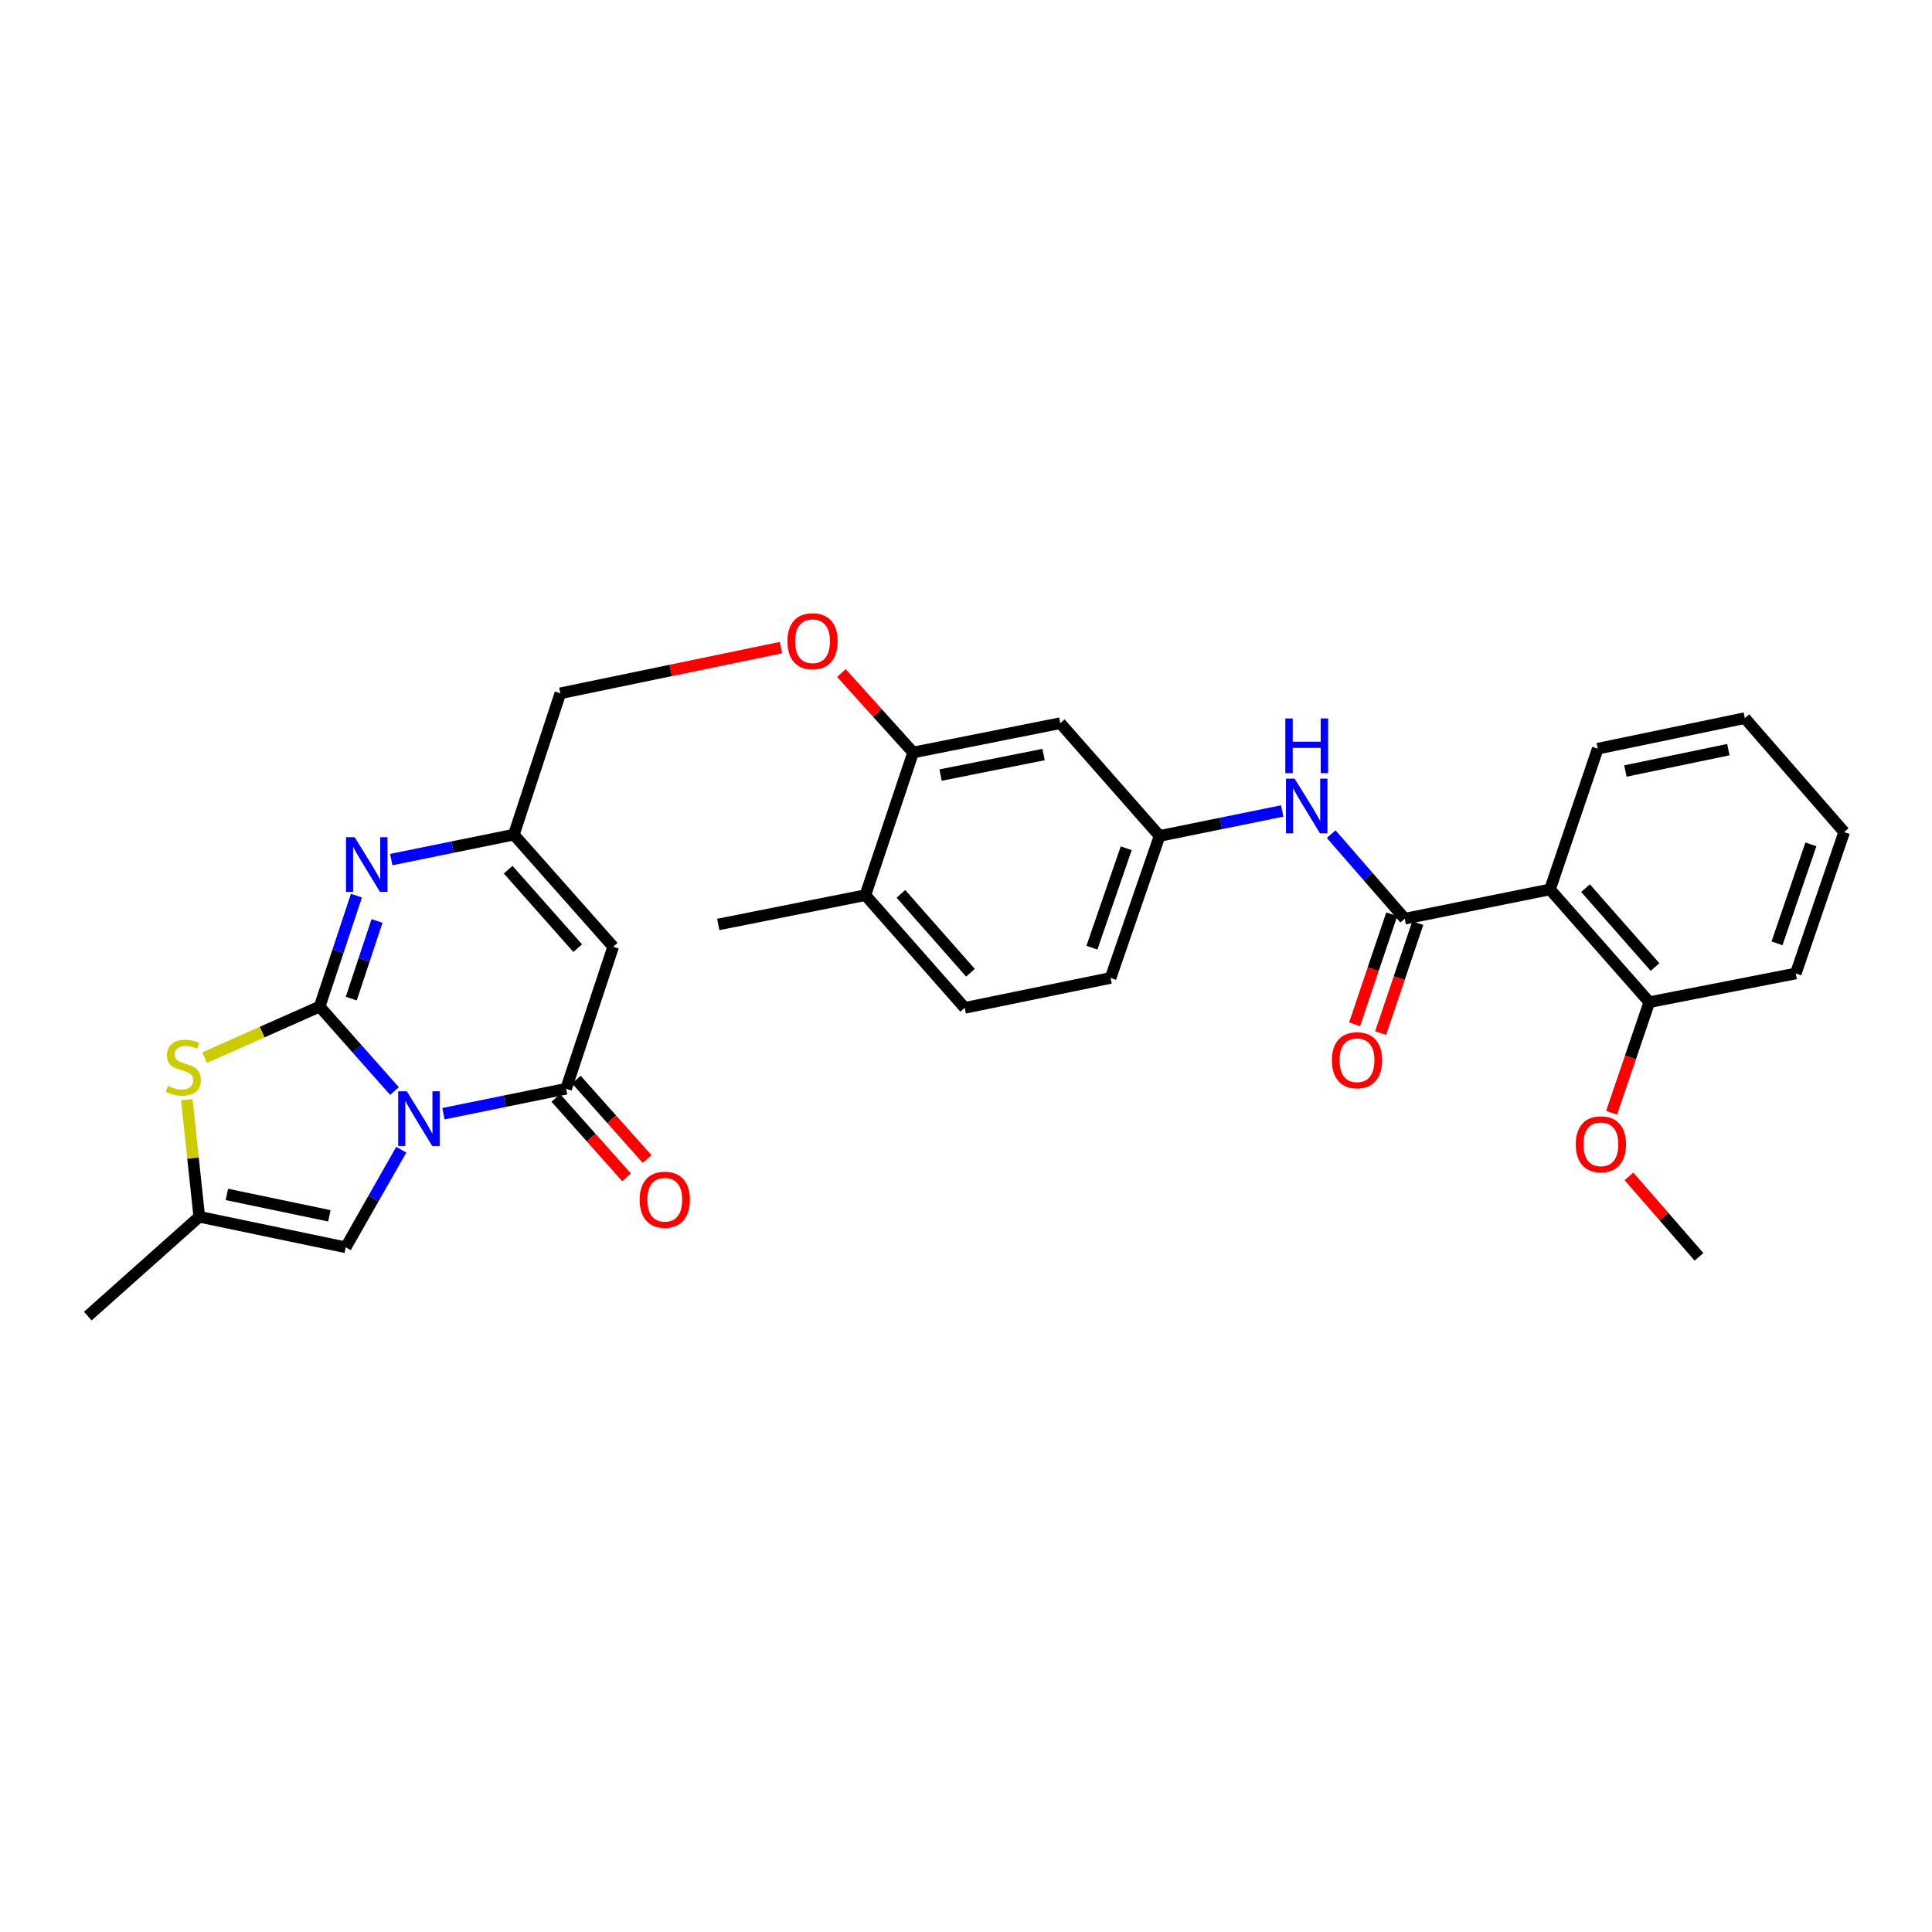<?xml version='1.0' encoding='iso-8859-1'?>
<svg version='1.1' baseProfile='full'
              xmlns='http://www.w3.org/2000/svg'
                      xmlns:rdkit='http://www.rdkit.org/xml'
                      xmlns:xlink='http://www.w3.org/1999/xlink'
                  xml:space='preserve'
width='1000px' height='1000px' viewBox='0 0 1000 1000'>
<!-- END OF HEADER -->
<rect style='opacity:1.0;fill:#FFFFFF;stroke:none' width='1000' height='1000' x='0' y='0'> </rect>
<path class='bond-0' d='M 204.17,564.713 L 184.805,542.861' style='fill:none;fill-rule:evenodd;stroke:#0000FF;stroke-width:6px;stroke-linecap:butt;stroke-linejoin:miter;stroke-opacity:1' />
<path class='bond-0' d='M 184.805,542.861 L 165.441,521.008' style='fill:none;fill-rule:evenodd;stroke:#000000;stroke-width:6px;stroke-linecap:butt;stroke-linejoin:miter;stroke-opacity:1' />
<path class='bond-1' d='M 229.53,576.442 L 261.271,569.991' style='fill:none;fill-rule:evenodd;stroke:#0000FF;stroke-width:6px;stroke-linecap:butt;stroke-linejoin:miter;stroke-opacity:1' />
<path class='bond-1' d='M 261.271,569.991 L 293.012,563.54' style='fill:none;fill-rule:evenodd;stroke:#000000;stroke-width:6px;stroke-linecap:butt;stroke-linejoin:miter;stroke-opacity:1' />
<path class='bond-6' d='M 207.699,595.095 L 193.325,620.354' style='fill:none;fill-rule:evenodd;stroke:#0000FF;stroke-width:6px;stroke-linecap:butt;stroke-linejoin:miter;stroke-opacity:1' />
<path class='bond-6' d='M 193.325,620.354 L 178.951,645.614' style='fill:none;fill-rule:evenodd;stroke:#000000;stroke-width:6px;stroke-linecap:butt;stroke-linejoin:miter;stroke-opacity:1' />
<path class='bond-2' d='M 165.441,521.008 L 174.964,492.303' style='fill:none;fill-rule:evenodd;stroke:#000000;stroke-width:6px;stroke-linecap:butt;stroke-linejoin:miter;stroke-opacity:1' />
<path class='bond-2' d='M 174.964,492.303 L 184.487,463.597' style='fill:none;fill-rule:evenodd;stroke:#0000FF;stroke-width:6px;stroke-linecap:butt;stroke-linejoin:miter;stroke-opacity:1' />
<path class='bond-2' d='M 181.811,516.88 L 188.477,496.786' style='fill:none;fill-rule:evenodd;stroke:#000000;stroke-width:6px;stroke-linecap:butt;stroke-linejoin:miter;stroke-opacity:1' />
<path class='bond-2' d='M 188.477,496.786 L 195.144,476.692' style='fill:none;fill-rule:evenodd;stroke:#0000FF;stroke-width:6px;stroke-linecap:butt;stroke-linejoin:miter;stroke-opacity:1' />
<path class='bond-4' d='M 165.441,521.008 L 135.667,534.219' style='fill:none;fill-rule:evenodd;stroke:#000000;stroke-width:6px;stroke-linecap:butt;stroke-linejoin:miter;stroke-opacity:1' />
<path class='bond-4' d='M 135.667,534.219 L 105.894,547.43' style='fill:none;fill-rule:evenodd;stroke:#CCCC00;stroke-width:6px;stroke-linecap:butt;stroke-linejoin:miter;stroke-opacity:1' />
<path class='bond-3' d='M 293.012,563.54 L 317.383,490.017' style='fill:none;fill-rule:evenodd;stroke:#000000;stroke-width:6px;stroke-linecap:butt;stroke-linejoin:miter;stroke-opacity:1' />
<path class='bond-14' d='M 287.696,568.275 L 306.002,588.828' style='fill:none;fill-rule:evenodd;stroke:#000000;stroke-width:6px;stroke-linecap:butt;stroke-linejoin:miter;stroke-opacity:1' />
<path class='bond-14' d='M 306.002,588.828 L 324.307,609.382' style='fill:none;fill-rule:evenodd;stroke:#FF0000;stroke-width:6px;stroke-linecap:butt;stroke-linejoin:miter;stroke-opacity:1' />
<path class='bond-14' d='M 298.329,558.805 L 316.634,579.359' style='fill:none;fill-rule:evenodd;stroke:#000000;stroke-width:6px;stroke-linecap:butt;stroke-linejoin:miter;stroke-opacity:1' />
<path class='bond-14' d='M 316.634,579.359 L 334.94,599.912' style='fill:none;fill-rule:evenodd;stroke:#FF0000;stroke-width:6px;stroke-linecap:butt;stroke-linejoin:miter;stroke-opacity:1' />
<path class='bond-31' d='M 202.51,444.92 L 234.239,438.463' style='fill:none;fill-rule:evenodd;stroke:#0000FF;stroke-width:6px;stroke-linecap:butt;stroke-linejoin:miter;stroke-opacity:1' />
<path class='bond-31' d='M 234.239,438.463 L 265.968,432.005' style='fill:none;fill-rule:evenodd;stroke:#000000;stroke-width:6px;stroke-linecap:butt;stroke-linejoin:miter;stroke-opacity:1' />
<path class='bond-8' d='M 317.383,490.017 L 265.968,432.005' style='fill:none;fill-rule:evenodd;stroke:#000000;stroke-width:6px;stroke-linecap:butt;stroke-linejoin:miter;stroke-opacity:1' />
<path class='bond-8' d='M 299.015,490.759 L 263.025,450.151' style='fill:none;fill-rule:evenodd;stroke:#000000;stroke-width:6px;stroke-linecap:butt;stroke-linejoin:miter;stroke-opacity:1' />
<path class='bond-30' d='M 96.677,569.144 L 99.91,599.469' style='fill:none;fill-rule:evenodd;stroke:#CCCC00;stroke-width:6px;stroke-linecap:butt;stroke-linejoin:miter;stroke-opacity:1' />
<path class='bond-30' d='M 99.91,599.469 L 103.142,629.794' style='fill:none;fill-rule:evenodd;stroke:#000000;stroke-width:6px;stroke-linecap:butt;stroke-linejoin:miter;stroke-opacity:1' />
<path class='bond-5' d='M 727.103,475.518 L 708.064,453.631' style='fill:none;fill-rule:evenodd;stroke:#000000;stroke-width:6px;stroke-linecap:butt;stroke-linejoin:miter;stroke-opacity:1' />
<path class='bond-5' d='M 708.064,453.631 L 689.026,431.744' style='fill:none;fill-rule:evenodd;stroke:#0000FF;stroke-width:6px;stroke-linecap:butt;stroke-linejoin:miter;stroke-opacity:1' />
<path class='bond-7' d='M 727.103,475.518 L 802.271,460.362' style='fill:none;fill-rule:evenodd;stroke:#000000;stroke-width:6px;stroke-linecap:butt;stroke-linejoin:miter;stroke-opacity:1' />
<path class='bond-15' d='M 720.358,473.24 L 710.744,501.702' style='fill:none;fill-rule:evenodd;stroke:#000000;stroke-width:6px;stroke-linecap:butt;stroke-linejoin:miter;stroke-opacity:1' />
<path class='bond-15' d='M 710.744,501.702 L 701.129,530.164' style='fill:none;fill-rule:evenodd;stroke:#FF0000;stroke-width:6px;stroke-linecap:butt;stroke-linejoin:miter;stroke-opacity:1' />
<path class='bond-15' d='M 733.847,477.796 L 724.233,506.258' style='fill:none;fill-rule:evenodd;stroke:#000000;stroke-width:6px;stroke-linecap:butt;stroke-linejoin:miter;stroke-opacity:1' />
<path class='bond-15' d='M 724.233,506.258 L 714.618,534.72' style='fill:none;fill-rule:evenodd;stroke:#FF0000;stroke-width:6px;stroke-linecap:butt;stroke-linejoin:miter;stroke-opacity:1' />
<path class='bond-9' d='M 178.951,645.614 L 103.142,629.794' style='fill:none;fill-rule:evenodd;stroke:#000000;stroke-width:6px;stroke-linecap:butt;stroke-linejoin:miter;stroke-opacity:1' />
<path class='bond-9' d='M 170.488,629.303 L 117.422,618.229' style='fill:none;fill-rule:evenodd;stroke:#000000;stroke-width:6px;stroke-linecap:butt;stroke-linejoin:miter;stroke-opacity:1' />
<path class='bond-16' d='M 802.271,460.362 L 853.678,518.714' style='fill:none;fill-rule:evenodd;stroke:#000000;stroke-width:6px;stroke-linecap:butt;stroke-linejoin:miter;stroke-opacity:1' />
<path class='bond-16' d='M 820.665,459.703 L 856.65,500.55' style='fill:none;fill-rule:evenodd;stroke:#000000;stroke-width:6px;stroke-linecap:butt;stroke-linejoin:miter;stroke-opacity:1' />
<path class='bond-22' d='M 802.271,460.362 L 826.99,387.52' style='fill:none;fill-rule:evenodd;stroke:#000000;stroke-width:6px;stroke-linecap:butt;stroke-linejoin:miter;stroke-opacity:1' />
<path class='bond-19' d='M 265.968,432.005 L 290.03,358.854' style='fill:none;fill-rule:evenodd;stroke:#000000;stroke-width:6px;stroke-linecap:butt;stroke-linejoin:miter;stroke-opacity:1' />
<path class='bond-24' d='M 103.142,629.794 L 45.455,681.208' style='fill:none;fill-rule:evenodd;stroke:#000000;stroke-width:6px;stroke-linecap:butt;stroke-linejoin:miter;stroke-opacity:1' />
<path class='bond-10' d='M 663.669,419.756 L 631.932,426.217' style='fill:none;fill-rule:evenodd;stroke:#0000FF;stroke-width:6px;stroke-linecap:butt;stroke-linejoin:miter;stroke-opacity:1' />
<path class='bond-10' d='M 631.932,426.217 L 600.195,432.678' style='fill:none;fill-rule:evenodd;stroke:#000000;stroke-width:6px;stroke-linecap:butt;stroke-linejoin:miter;stroke-opacity:1' />
<path class='bond-11' d='M 472.639,389.489 L 454.075,368.926' style='fill:none;fill-rule:evenodd;stroke:#000000;stroke-width:6px;stroke-linecap:butt;stroke-linejoin:miter;stroke-opacity:1' />
<path class='bond-11' d='M 454.075,368.926 L 435.511,348.362' style='fill:none;fill-rule:evenodd;stroke:#FF0000;stroke-width:6px;stroke-linecap:butt;stroke-linejoin:miter;stroke-opacity:1' />
<path class='bond-12' d='M 472.639,389.489 L 548.797,374.318' style='fill:none;fill-rule:evenodd;stroke:#000000;stroke-width:6px;stroke-linecap:butt;stroke-linejoin:miter;stroke-opacity:1' />
<path class='bond-12' d='M 486.845,401.177 L 540.155,390.557' style='fill:none;fill-rule:evenodd;stroke:#000000;stroke-width:6px;stroke-linecap:butt;stroke-linejoin:miter;stroke-opacity:1' />
<path class='bond-18' d='M 472.639,389.489 L 447.913,463.329' style='fill:none;fill-rule:evenodd;stroke:#000000;stroke-width:6px;stroke-linecap:butt;stroke-linejoin:miter;stroke-opacity:1' />
<path class='bond-13' d='M 548.797,374.318 L 600.195,432.678' style='fill:none;fill-rule:evenodd;stroke:#000000;stroke-width:6px;stroke-linecap:butt;stroke-linejoin:miter;stroke-opacity:1' />
<path class='bond-32' d='M 600.195,432.678 L 574.828,506.185' style='fill:none;fill-rule:evenodd;stroke:#000000;stroke-width:6px;stroke-linecap:butt;stroke-linejoin:miter;stroke-opacity:1' />
<path class='bond-32' d='M 582.931,439.059 L 565.174,490.514' style='fill:none;fill-rule:evenodd;stroke:#000000;stroke-width:6px;stroke-linecap:butt;stroke-linejoin:miter;stroke-opacity:1' />
<path class='bond-23' d='M 853.678,518.714 L 843.921,547.329' style='fill:none;fill-rule:evenodd;stroke:#000000;stroke-width:6px;stroke-linecap:butt;stroke-linejoin:miter;stroke-opacity:1' />
<path class='bond-23' d='M 843.921,547.329 L 834.164,575.944' style='fill:none;fill-rule:evenodd;stroke:#FF0000;stroke-width:6px;stroke-linecap:butt;stroke-linejoin:miter;stroke-opacity:1' />
<path class='bond-25' d='M 853.678,518.714 L 929.487,503.867' style='fill:none;fill-rule:evenodd;stroke:#000000;stroke-width:6px;stroke-linecap:butt;stroke-linejoin:miter;stroke-opacity:1' />
<path class='bond-17' d='M 404.236,335.194 L 347.133,347.024' style='fill:none;fill-rule:evenodd;stroke:#FF0000;stroke-width:6px;stroke-linecap:butt;stroke-linejoin:miter;stroke-opacity:1' />
<path class='bond-17' d='M 347.133,347.024 L 290.03,358.854' style='fill:none;fill-rule:evenodd;stroke:#000000;stroke-width:6px;stroke-linecap:butt;stroke-linejoin:miter;stroke-opacity:1' />
<path class='bond-20' d='M 447.913,463.329 L 499.336,521.665' style='fill:none;fill-rule:evenodd;stroke:#000000;stroke-width:6px;stroke-linecap:butt;stroke-linejoin:miter;stroke-opacity:1' />
<path class='bond-20' d='M 466.307,462.664 L 502.303,503.499' style='fill:none;fill-rule:evenodd;stroke:#000000;stroke-width:6px;stroke-linecap:butt;stroke-linejoin:miter;stroke-opacity:1' />
<path class='bond-26' d='M 447.913,463.329 L 371.772,478.5' style='fill:none;fill-rule:evenodd;stroke:#000000;stroke-width:6px;stroke-linecap:butt;stroke-linejoin:miter;stroke-opacity:1' />
<path class='bond-21' d='M 499.336,521.665 L 574.828,506.185' style='fill:none;fill-rule:evenodd;stroke:#000000;stroke-width:6px;stroke-linecap:butt;stroke-linejoin:miter;stroke-opacity:1' />
<path class='bond-28' d='M 826.99,387.52 L 903.115,371.692' style='fill:none;fill-rule:evenodd;stroke:#000000;stroke-width:6px;stroke-linecap:butt;stroke-linejoin:miter;stroke-opacity:1' />
<path class='bond-28' d='M 841.307,399.085 L 894.594,388.006' style='fill:none;fill-rule:evenodd;stroke:#000000;stroke-width:6px;stroke-linecap:butt;stroke-linejoin:miter;stroke-opacity:1' />
<path class='bond-27' d='M 843.149,608.899 L 861.271,629.72' style='fill:none;fill-rule:evenodd;stroke:#FF0000;stroke-width:6px;stroke-linecap:butt;stroke-linejoin:miter;stroke-opacity:1' />
<path class='bond-27' d='M 861.271,629.72 L 879.393,650.541' style='fill:none;fill-rule:evenodd;stroke:#000000;stroke-width:6px;stroke-linecap:butt;stroke-linejoin:miter;stroke-opacity:1' />
<path class='bond-33' d='M 929.487,503.867 L 954.545,430.684' style='fill:none;fill-rule:evenodd;stroke:#000000;stroke-width:6px;stroke-linecap:butt;stroke-linejoin:miter;stroke-opacity:1' />
<path class='bond-33' d='M 919.775,488.277 L 937.317,437.049' style='fill:none;fill-rule:evenodd;stroke:#000000;stroke-width:6px;stroke-linecap:butt;stroke-linejoin:miter;stroke-opacity:1' />
<path class='bond-29' d='M 903.115,371.692 L 954.545,430.684' style='fill:none;fill-rule:evenodd;stroke:#000000;stroke-width:6px;stroke-linecap:butt;stroke-linejoin:miter;stroke-opacity:1' />
<path  class='atom-0' d='M 210.587 564.86
L 219.867 579.86
Q 220.787 581.34, 222.267 584.02
Q 223.747 586.7, 223.827 586.86
L 223.827 564.86
L 227.587 564.86
L 227.587 593.18
L 223.707 593.18
L 213.747 576.78
Q 212.587 574.86, 211.347 572.66
Q 210.147 570.46, 209.787 569.78
L 209.787 593.18
L 206.107 593.18
L 206.107 564.86
L 210.587 564.86
' fill='#0000FF'/>
<path  class='atom-3' d='M 183.567 433.341
L 192.847 448.341
Q 193.767 449.821, 195.247 452.501
Q 196.727 455.181, 196.807 455.341
L 196.807 433.341
L 200.567 433.341
L 200.567 461.661
L 196.687 461.661
L 186.727 445.261
Q 185.567 443.341, 184.327 441.141
Q 183.127 438.941, 182.767 438.261
L 182.767 461.661
L 179.087 461.661
L 179.087 433.341
L 183.567 433.341
' fill='#0000FF'/>
<path  class='atom-5' d='M 86.884 562.036
Q 87.204 562.156, 88.524 562.716
Q 89.844 563.276, 91.284 563.636
Q 92.764 563.956, 94.204 563.956
Q 96.884 563.956, 98.444 562.676
Q 100.004 561.356, 100.004 559.076
Q 100.004 557.516, 99.204 556.556
Q 98.444 555.596, 97.244 555.076
Q 96.044 554.556, 94.044 553.956
Q 91.524 553.196, 90.004 552.476
Q 88.524 551.756, 87.444 550.236
Q 86.404 548.716, 86.404 546.156
Q 86.404 542.596, 88.804 540.396
Q 91.244 538.196, 96.044 538.196
Q 99.324 538.196, 103.044 539.756
L 102.124 542.836
Q 98.724 541.436, 96.164 541.436
Q 93.404 541.436, 91.884 542.596
Q 90.364 543.716, 90.404 545.676
Q 90.404 547.196, 91.164 548.116
Q 91.964 549.036, 93.084 549.556
Q 94.244 550.076, 96.164 550.676
Q 98.724 551.476, 100.244 552.276
Q 101.764 553.076, 102.844 554.716
Q 103.964 556.316, 103.964 559.076
Q 103.964 562.996, 101.324 565.116
Q 98.724 567.196, 94.364 567.196
Q 91.844 567.196, 89.924 566.636
Q 88.044 566.116, 85.804 565.196
L 86.884 562.036
' fill='#CCCC00'/>
<path  class='atom-11' d='M 670.092 403.014
L 679.372 418.014
Q 680.292 419.494, 681.772 422.174
Q 683.252 424.854, 683.332 425.014
L 683.332 403.014
L 687.092 403.014
L 687.092 431.334
L 683.212 431.334
L 673.252 414.934
Q 672.092 413.014, 670.852 410.814
Q 669.652 408.614, 669.292 407.934
L 669.292 431.334
L 665.612 431.334
L 665.612 403.014
L 670.092 403.014
' fill='#0000FF'/>
<path  class='atom-11' d='M 665.272 371.862
L 669.112 371.862
L 669.112 383.902
L 683.592 383.902
L 683.592 371.862
L 687.432 371.862
L 687.432 400.182
L 683.592 400.182
L 683.592 387.102
L 669.112 387.102
L 669.112 400.182
L 665.272 400.182
L 665.272 371.862
' fill='#0000FF'/>
<path  class='atom-15' d='M 331.087 620.967
Q 331.087 614.167, 334.447 610.367
Q 337.807 606.567, 344.087 606.567
Q 350.367 606.567, 353.727 610.367
Q 357.087 614.167, 357.087 620.967
Q 357.087 627.847, 353.687 631.767
Q 350.287 635.647, 344.087 635.647
Q 337.847 635.647, 334.447 631.767
Q 331.087 627.887, 331.087 620.967
M 344.087 632.447
Q 348.407 632.447, 350.727 629.567
Q 353.087 626.647, 353.087 620.967
Q 353.087 615.407, 350.727 612.607
Q 348.407 609.767, 344.087 609.767
Q 339.767 609.767, 337.407 612.567
Q 335.087 615.367, 335.087 620.967
Q 335.087 626.687, 337.407 629.567
Q 339.767 632.447, 344.087 632.447
' fill='#FF0000'/>
<path  class='atom-16' d='M 689.384 548.773
Q 689.384 541.973, 692.744 538.173
Q 696.104 534.373, 702.384 534.373
Q 708.664 534.373, 712.024 538.173
Q 715.384 541.973, 715.384 548.773
Q 715.384 555.653, 711.984 559.573
Q 708.584 563.453, 702.384 563.453
Q 696.144 563.453, 692.744 559.573
Q 689.384 555.693, 689.384 548.773
M 702.384 560.253
Q 706.704 560.253, 709.024 557.373
Q 711.384 554.453, 711.384 548.773
Q 711.384 543.213, 709.024 540.413
Q 706.704 537.573, 702.384 537.573
Q 698.064 537.573, 695.704 540.373
Q 693.384 543.173, 693.384 548.773
Q 693.384 554.493, 695.704 557.373
Q 698.064 560.253, 702.384 560.253
' fill='#FF0000'/>
<path  class='atom-18' d='M 407.568 331.89
Q 407.568 325.09, 410.928 321.29
Q 414.288 317.49, 420.568 317.49
Q 426.848 317.49, 430.208 321.29
Q 433.568 325.09, 433.568 331.89
Q 433.568 338.77, 430.168 342.69
Q 426.768 346.57, 420.568 346.57
Q 414.328 346.57, 410.928 342.69
Q 407.568 338.81, 407.568 331.89
M 420.568 343.37
Q 424.888 343.37, 427.208 340.49
Q 429.568 337.57, 429.568 331.89
Q 429.568 326.33, 427.208 323.53
Q 424.888 320.69, 420.568 320.69
Q 416.248 320.69, 413.888 323.49
Q 411.568 326.29, 411.568 331.89
Q 411.568 337.61, 413.888 340.49
Q 416.248 343.37, 420.568 343.37
' fill='#FF0000'/>
<path  class='atom-24' d='M 815.619 592.286
Q 815.619 585.486, 818.979 581.686
Q 822.339 577.886, 828.619 577.886
Q 834.899 577.886, 838.259 581.686
Q 841.619 585.486, 841.619 592.286
Q 841.619 599.166, 838.219 603.086
Q 834.819 606.966, 828.619 606.966
Q 822.379 606.966, 818.979 603.086
Q 815.619 599.206, 815.619 592.286
M 828.619 603.766
Q 832.939 603.766, 835.259 600.886
Q 837.619 597.966, 837.619 592.286
Q 837.619 586.726, 835.259 583.926
Q 832.939 581.086, 828.619 581.086
Q 824.299 581.086, 821.939 583.886
Q 819.619 586.686, 819.619 592.286
Q 819.619 598.006, 821.939 600.886
Q 824.299 603.766, 828.619 603.766
' fill='#FF0000'/>
</svg>
